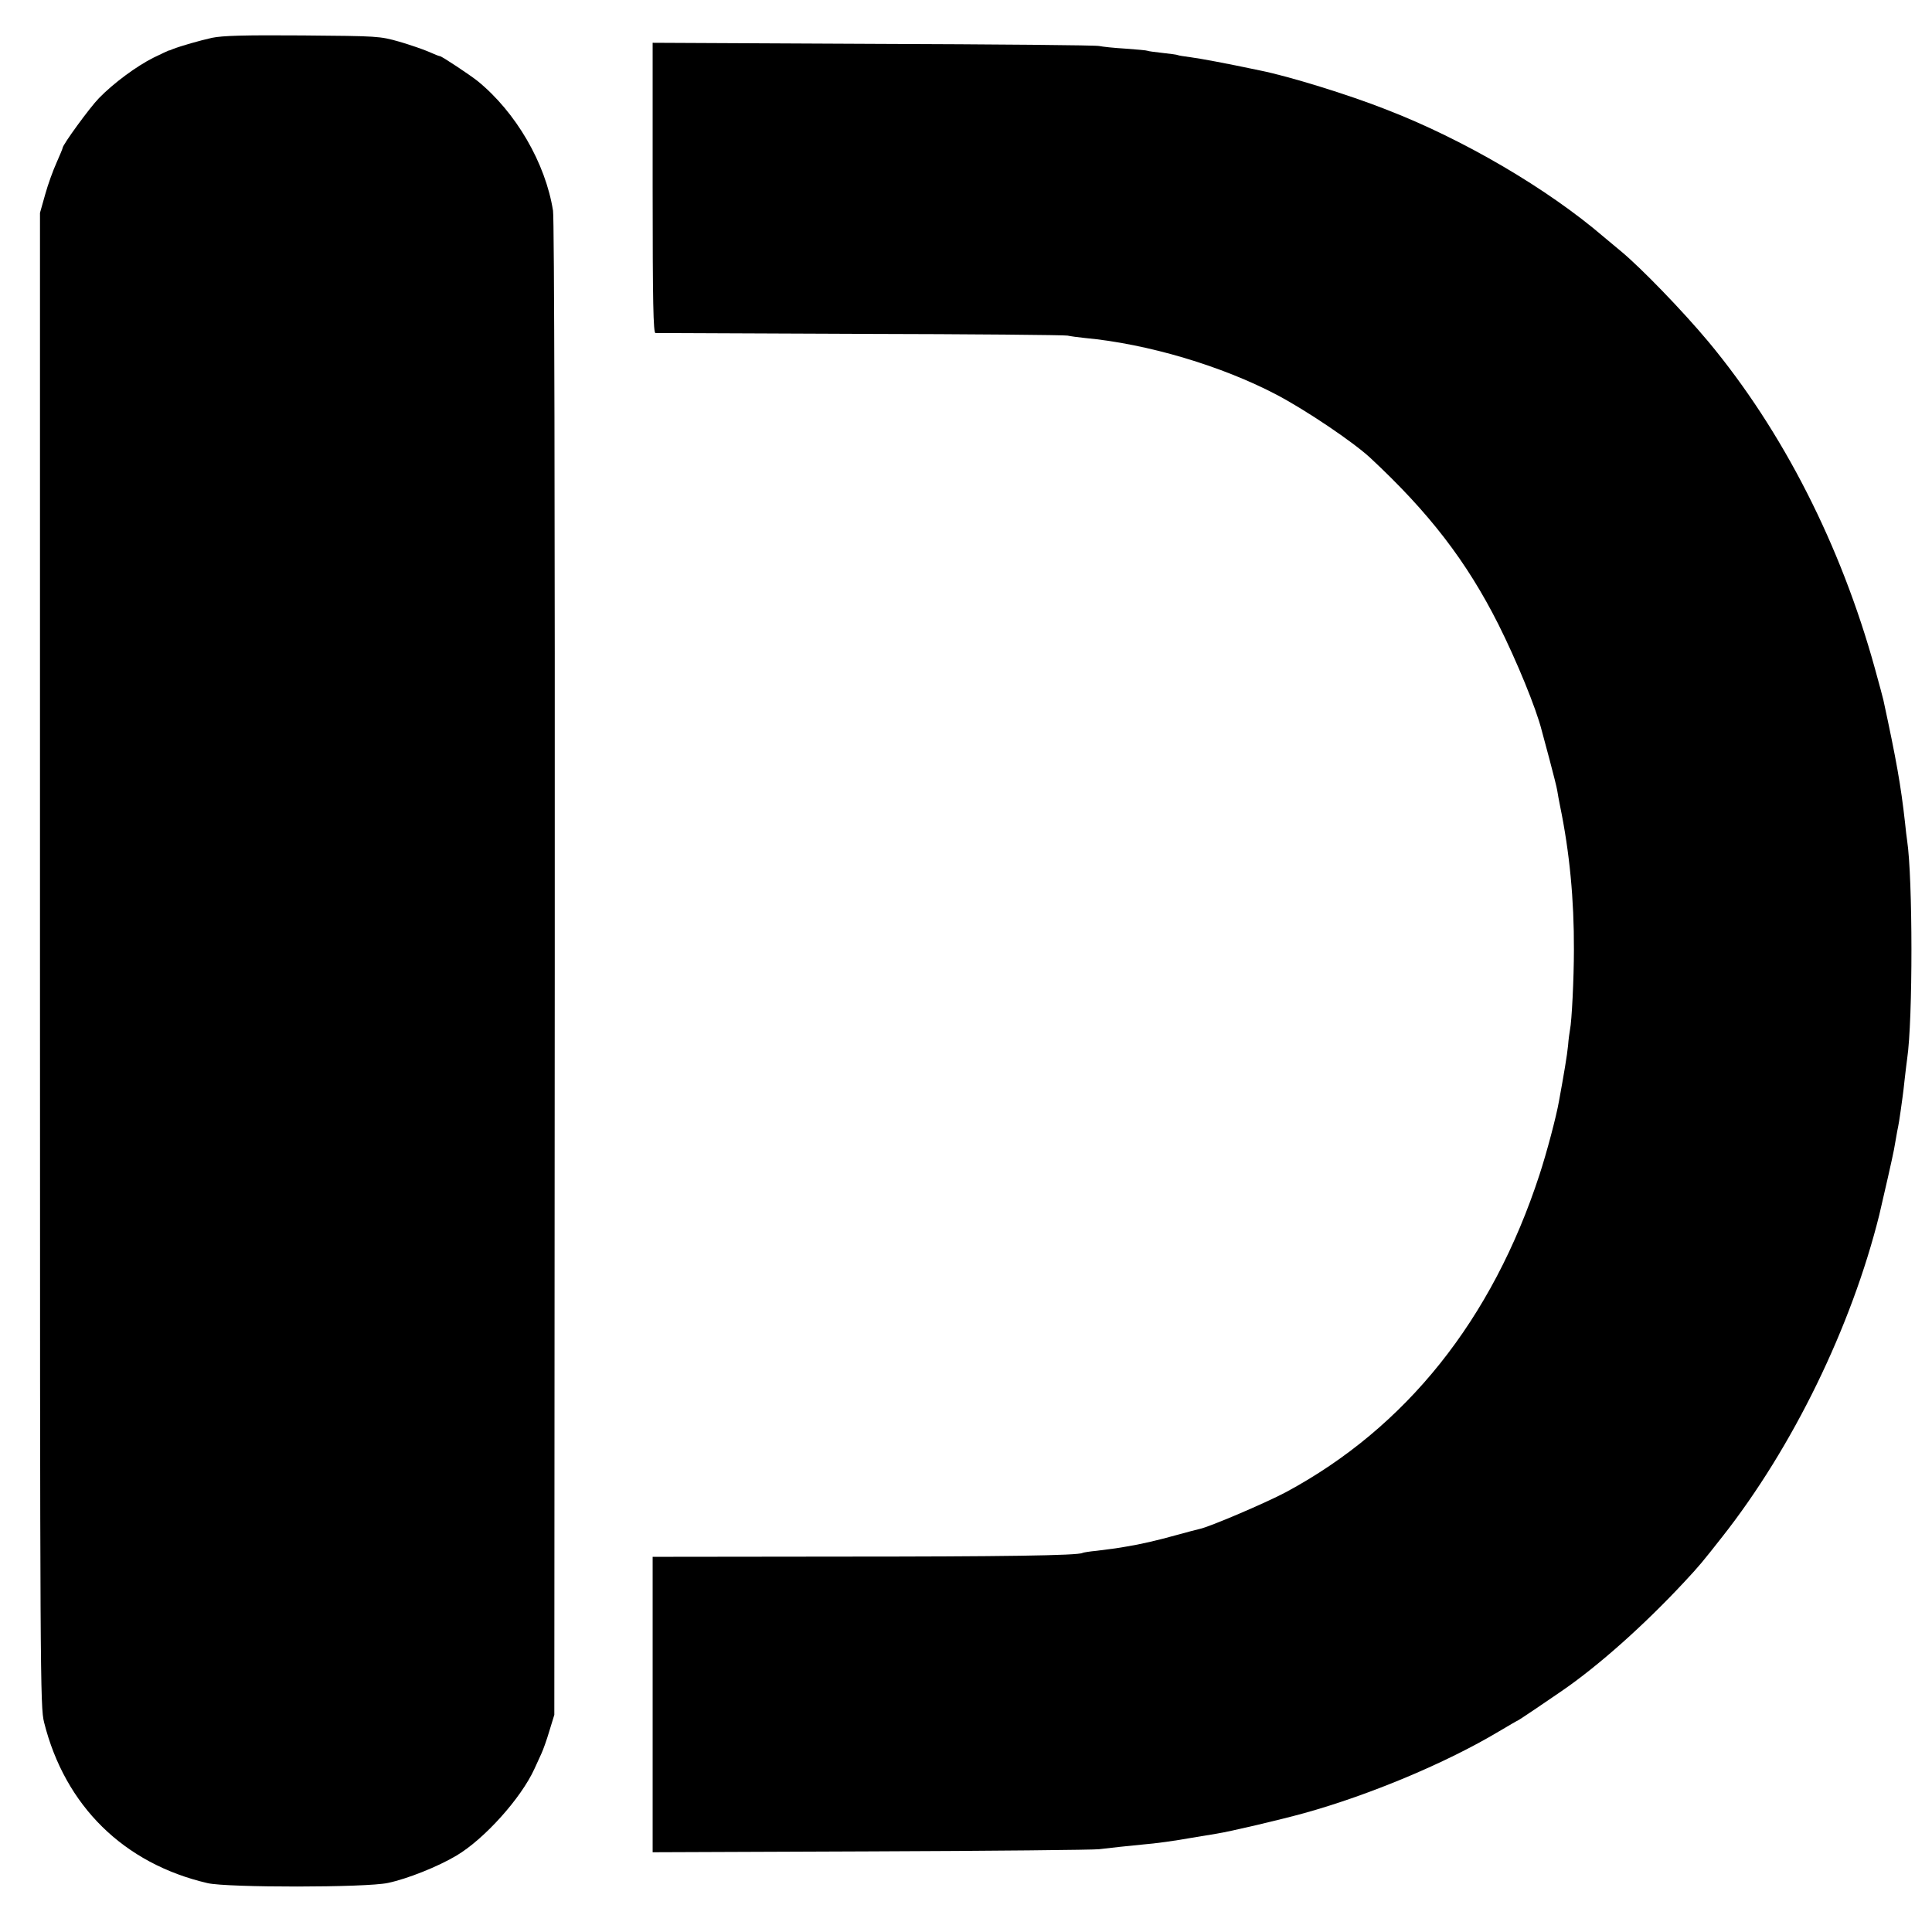<?xml version="1.0" standalone="no"?>
<!DOCTYPE svg PUBLIC "-//W3C//DTD SVG 20010904//EN"
 "http://www.w3.org/TR/2001/REC-SVG-20010904/DTD/svg10.dtd">
<svg version="1.0" xmlns="http://www.w3.org/2000/svg"
 width="894pt" height="894pt" viewBox="0 0 894 894"
 preserveAspectRatio="xMidYMid meet">
<g transform="translate(0,894) scale(0.1,-0.1)"
fill="#000000" stroke="none">
<path d="M981 8765 c-58 -13 -142 -37 -181 -52 -8 -4 -17 -7 -20 -7 -3 -1 -35
-16 -70 -33 -78 -39 -185 -118 -252 -187 -43 -44 -168 -216 -168 -230 0 -3
-13 -34 -28 -68 -16 -35 -40 -101 -53 -148 l-24 -85 0 -3455 c0 -3354 1 -3457
19 -3530 97 -387 369 -654 757 -744 92 -21 733 -21 834 1 90 19 231 75 318
127 129 77 298 265 360 401 10 22 25 54 32 70 8 17 25 64 37 105 l23 75 2
3450 c1 2174 -2 3472 -8 3510 -35 221 -172 456 -349 600 -35 28 -166 115 -174
115 -4 0 -27 9 -51 20 -25 11 -86 32 -137 47 -92 26 -97 26 -448 29 -272 2
-370 -1 -419 -11z"/>
<path d="M3020 8071 c0 -530 3 -671 13 -672 6 0 433 -2 947 -4 514 -1 946 -5
960 -8 14 -3 50 -8 80 -11 291 -27 636 -130 890 -264 136 -72 351 -217 430
-290 274 -255 446 -479 593 -770 86 -172 175 -389 201 -492 2 -8 18 -68 36
-134 17 -65 34 -130 36 -145 2 -14 8 -46 13 -71 44 -213 65 -434 64 -665 0
-133 -10 -332 -18 -369 -2 -12 -7 -44 -9 -73 -4 -44 -20 -138 -42 -258 -13
-74 -57 -239 -90 -340 -219 -672 -618 -1171 -1174 -1470 -92 -49 -354 -161
-399 -170 -9 -2 -56 -14 -106 -28 -89 -25 -173 -44 -230 -53 -16 -3 -41 -7
-55 -9 -14 -2 -52 -7 -85 -11 -33 -3 -63 -8 -66 -10 -20 -12 -374 -17 -1126
-17 l-863 -1 0 -684 0 -683 1013 4 c556 2 1030 7 1052 10 38 5 152 17 205 22
53 4 148 17 225 31 44 7 96 16 115 19 63 10 293 64 405 95 303 84 658 233 899
377 49 29 90 53 92 53 1 0 40 26 86 57 46 31 97 66 113 77 171 117 384 307
570 507 69 74 82 90 174 207 327 415 598 972 727 1490 20 84 63 274 68 302 3
19 10 58 15 85 6 28 13 70 16 95 3 25 8 54 9 65 2 11 6 49 10 85 4 36 9 76 11
90 27 182 26 837 0 1010 -2 14 -7 52 -10 85 -19 170 -40 289 -100 566 -2 8
-19 74 -39 145 -158 572 -426 1098 -770 1512 -121 145 -314 344 -406 420 -18
15 -53 44 -78 65 -261 224 -650 452 -1007 590 -172 68 -450 154 -585 181 -166
35 -275 55 -320 61 -30 4 -57 8 -60 10 -3 2 -34 6 -70 10 -36 4 -67 8 -70 10
-3 2 -49 6 -103 10 -53 3 -107 9 -120 12 -12 4 -482 8 -1044 10 l-1023 5 0
-671z"/>
</g>
</svg>
